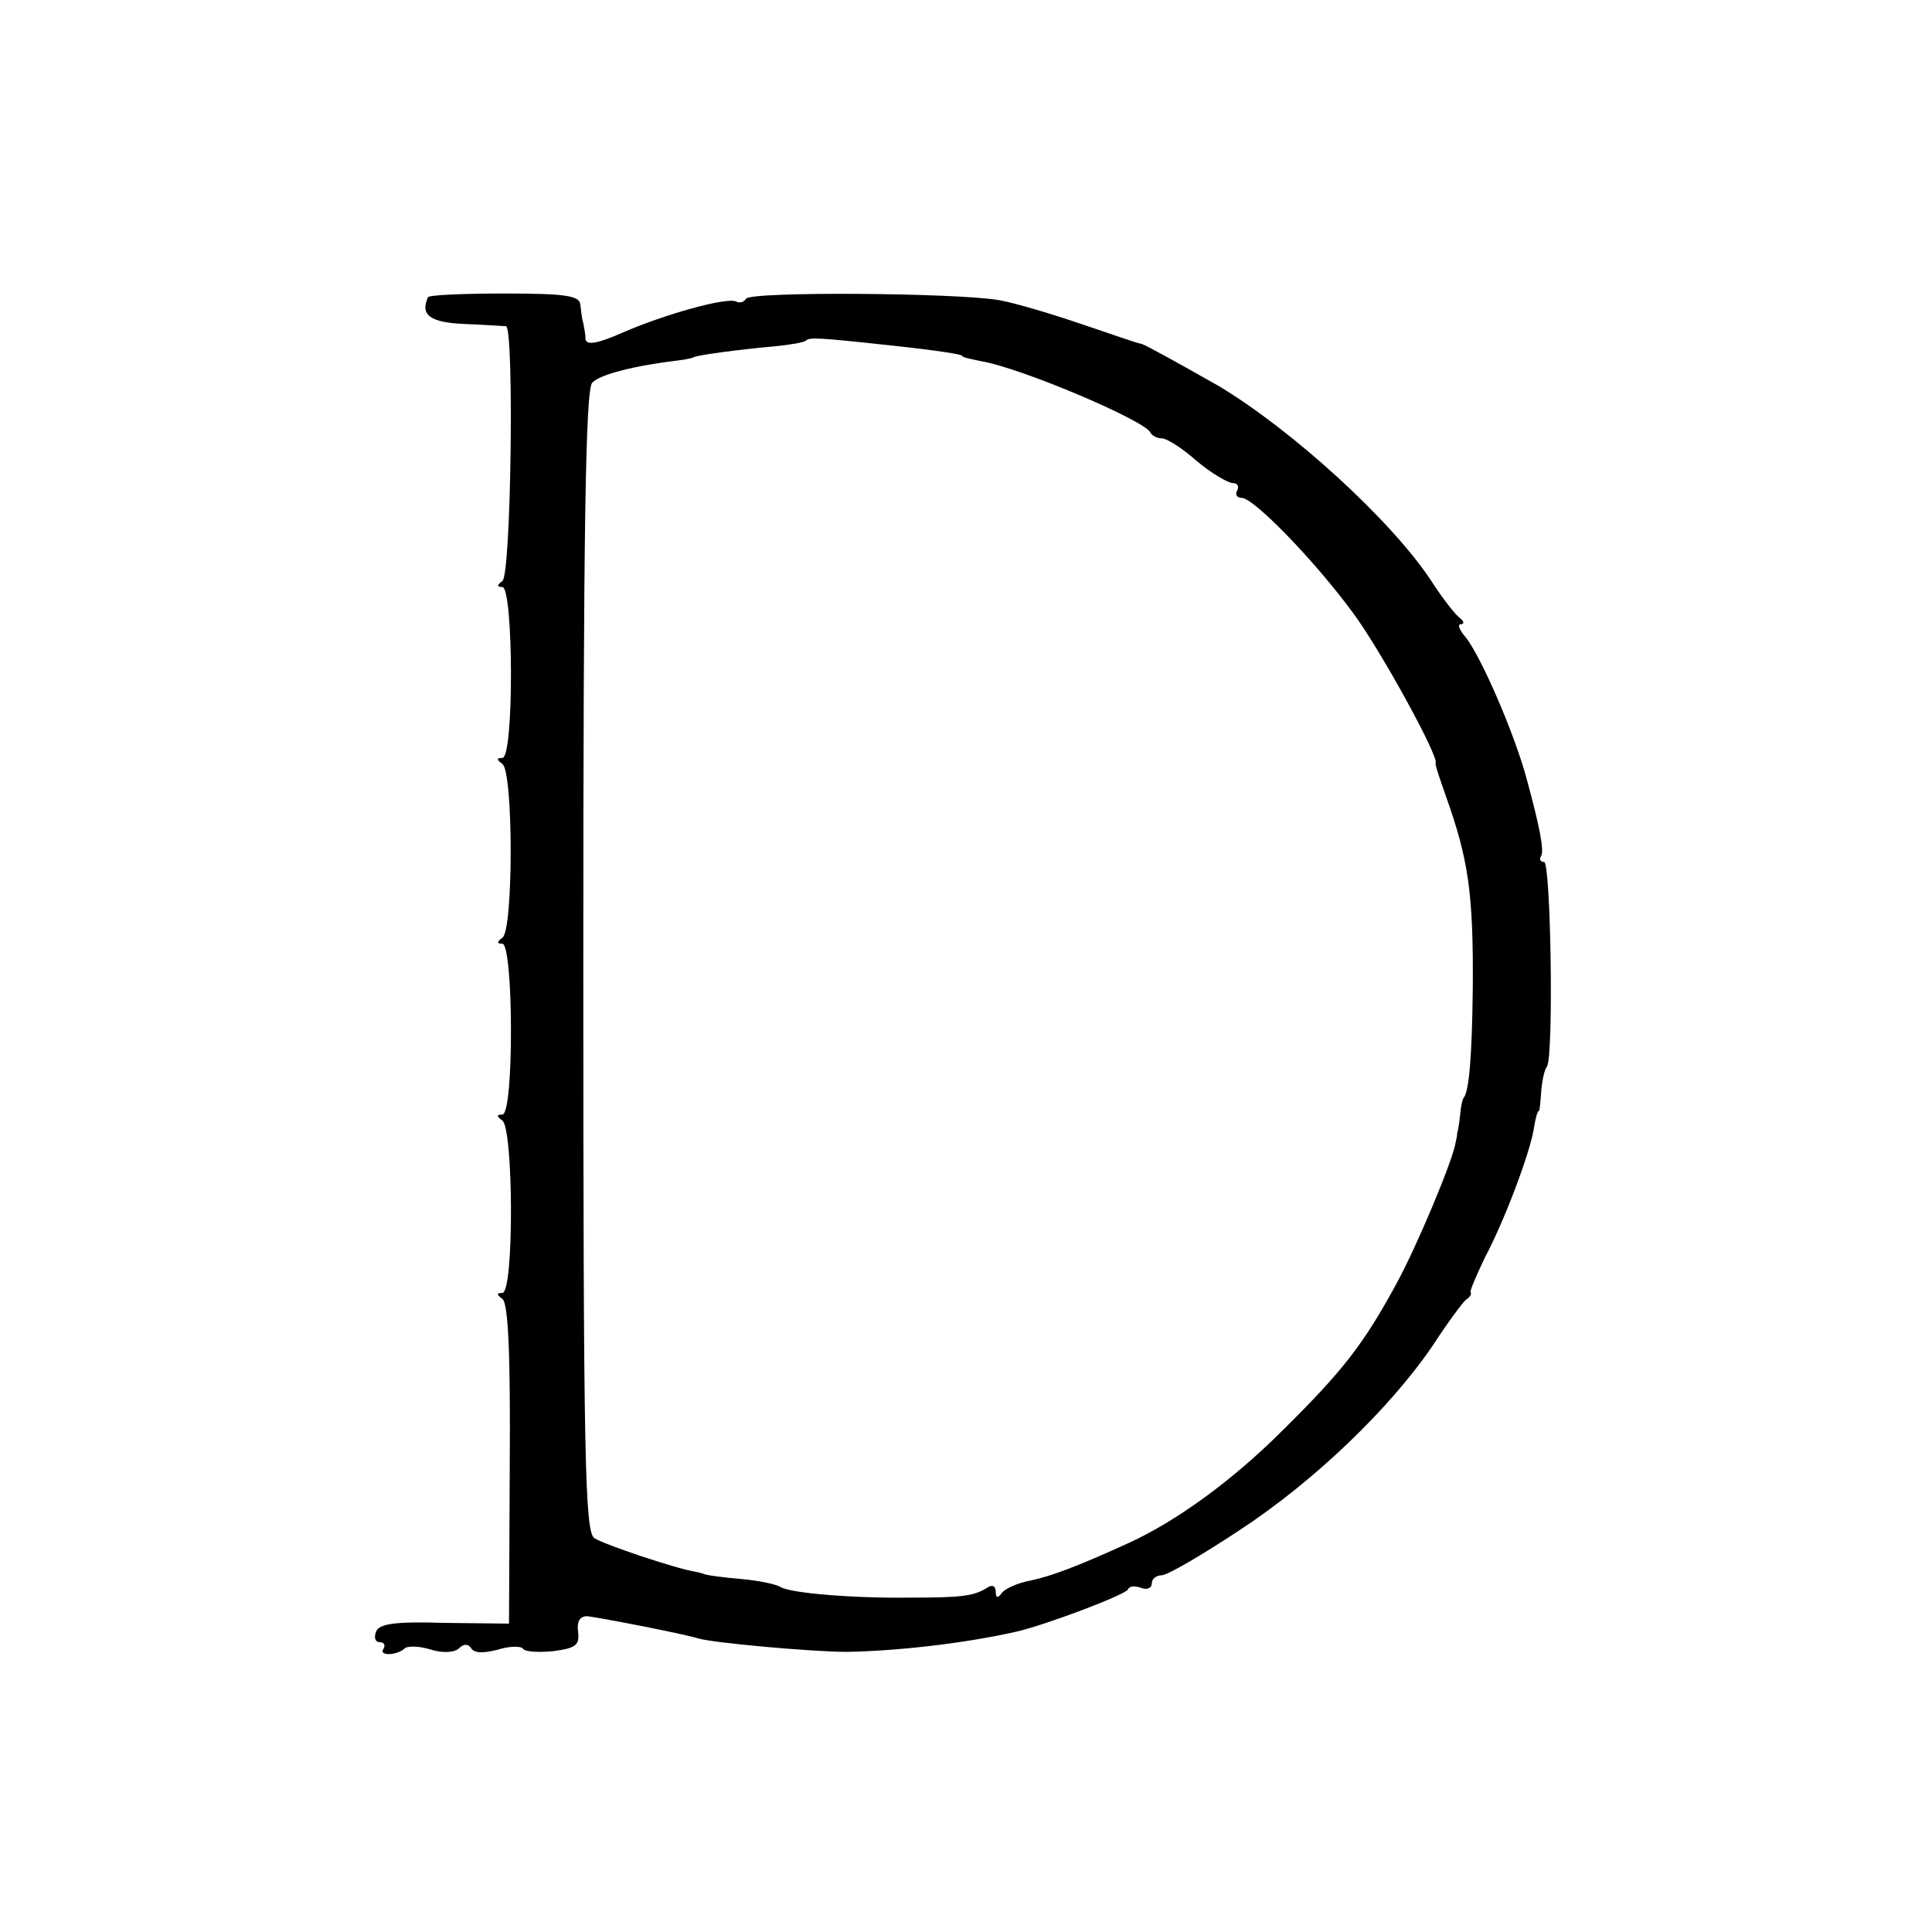 <?xml version="1.0" standalone="no"?>
<!DOCTYPE svg PUBLIC "-//W3C//DTD SVG 20010904//EN"
 "http://www.w3.org/TR/2001/REC-SVG-20010904/DTD/svg10.dtd">
<svg version="1.0" xmlns="http://www.w3.org/2000/svg"
 width="260pt" height="260pt" viewBox="0 0 260 260"
 preserveAspectRatio="xMidYMid meet">
<g transform="translate(0,260) scale(0.1,-0.1)"
fill="#000000" stroke="none">
<path d="M576 2200 c-11 -24 3 -34 49 -36 28 -1 53 -3 56 -3 11 -2 7 -336 -5
-343 -7 -5 -8 -8 0 -8 15 0 16 -230 0 -230 -8 0 -8 -2 0 -8 15 -10 15 -225 0
-234 -7 -5 -8 -8 0 -8 15 0 16 -230 0 -230 -8 0 -8 -2 0 -8 15 -10 16 -232 0
-232 -8 0 -8 -2 0 -8 8 -5 11 -75 10 -222 l-1 -215 -87 1 c-66 2 -88 -1 -92
-12 -3 -8 -1 -14 5 -14 6 0 8 -4 5 -9 -7 -10 19 -9 29 1 4 3 19 3 35 -2 16 -5
32 -4 38 2 6 6 12 6 16 0 4 -7 17 -7 36 -2 16 5 32 5 34 1 3 -4 21 -5 41 -3
30 4 35 8 33 26 -2 13 2 21 12 21 12 -1 127 -23 150 -30 20 -6 154 -18 199
-18 66 1 157 11 228 27 40 9 148 50 151 57 2 5 10 5 18 2 8 -3 14 0 14 6 0 6
6 11 13 11 8 0 54 27 104 60 101 66 203 164 261 249 20 31 41 59 45 62 5 3 8
8 6 10 -1 2 8 23 19 46 27 51 60 139 66 173 2 14 5 25 7 25 1 0 2 11 3 25 1
14 4 30 8 35 9 16 5 275 -4 275 -5 0 -7 4 -4 8 4 7 -1 36 -19 102 -16 61 -62
167 -83 193 -8 9 -11 17 -6 17 5 0 4 4 -1 8 -6 4 -24 27 -40 52 -54 81 -186
201 -284 260 -51 29 -98 55 -104 57 -7 1 -43 14 -82 27 -38 13 -88 28 -110 32
-57 10 -335 12 -341 2 -3 -5 -9 -6 -13 -4 -11 7 -97 -17 -154 -42 -32 -14 -47
-17 -49 -9 0 7 -2 17 -3 22 -2 6 -3 17 -4 25 -1 12 -19 15 -102 15 -55 0 -102
-2 -103 -5z m624 -65 c65 -7 95 -12 95 -14 0 -2 11 -4 25 -7 54 -9 221 -80
228 -96 2 -4 9 -8 16 -8 6 0 27 -13 46 -30 19 -16 41 -29 48 -30 7 0 10 -4 7
-10 -3 -5 -1 -10 6 -10 16 0 97 -83 150 -155 37 -50 116 -194 111 -202 -1 -2
6 -22 14 -45 30 -84 37 -130 36 -258 -1 -91 -5 -138 -12 -147 -2 -2 -4 -12 -5
-23 -1 -11 -3 -22 -4 -25 0 -3 -1 -8 -2 -12 -3 -23 -53 -142 -80 -191 -44 -81
-72 -117 -153 -197 -68 -68 -143 -122 -206 -151 -70 -32 -105 -45 -133 -51
-17 -3 -35 -11 -39 -17 -5 -7 -8 -7 -8 2 0 8 -5 10 -12 5 -18 -11 -34 -13
-103 -13 -77 -1 -160 6 -174 14 -6 4 -30 9 -53 11 -24 2 -45 5 -48 6 -3 1 -9
3 -15 4 -25 4 -121 36 -135 45 -13 8 -15 106 -15 776 0 583 3 770 12 779 10
11 57 23 116 30 9 1 18 3 20 4 3 3 65 11 110 15 20 2 39 5 42 8 5 4 14 4 115
-7z"/>
</g>
</svg>
